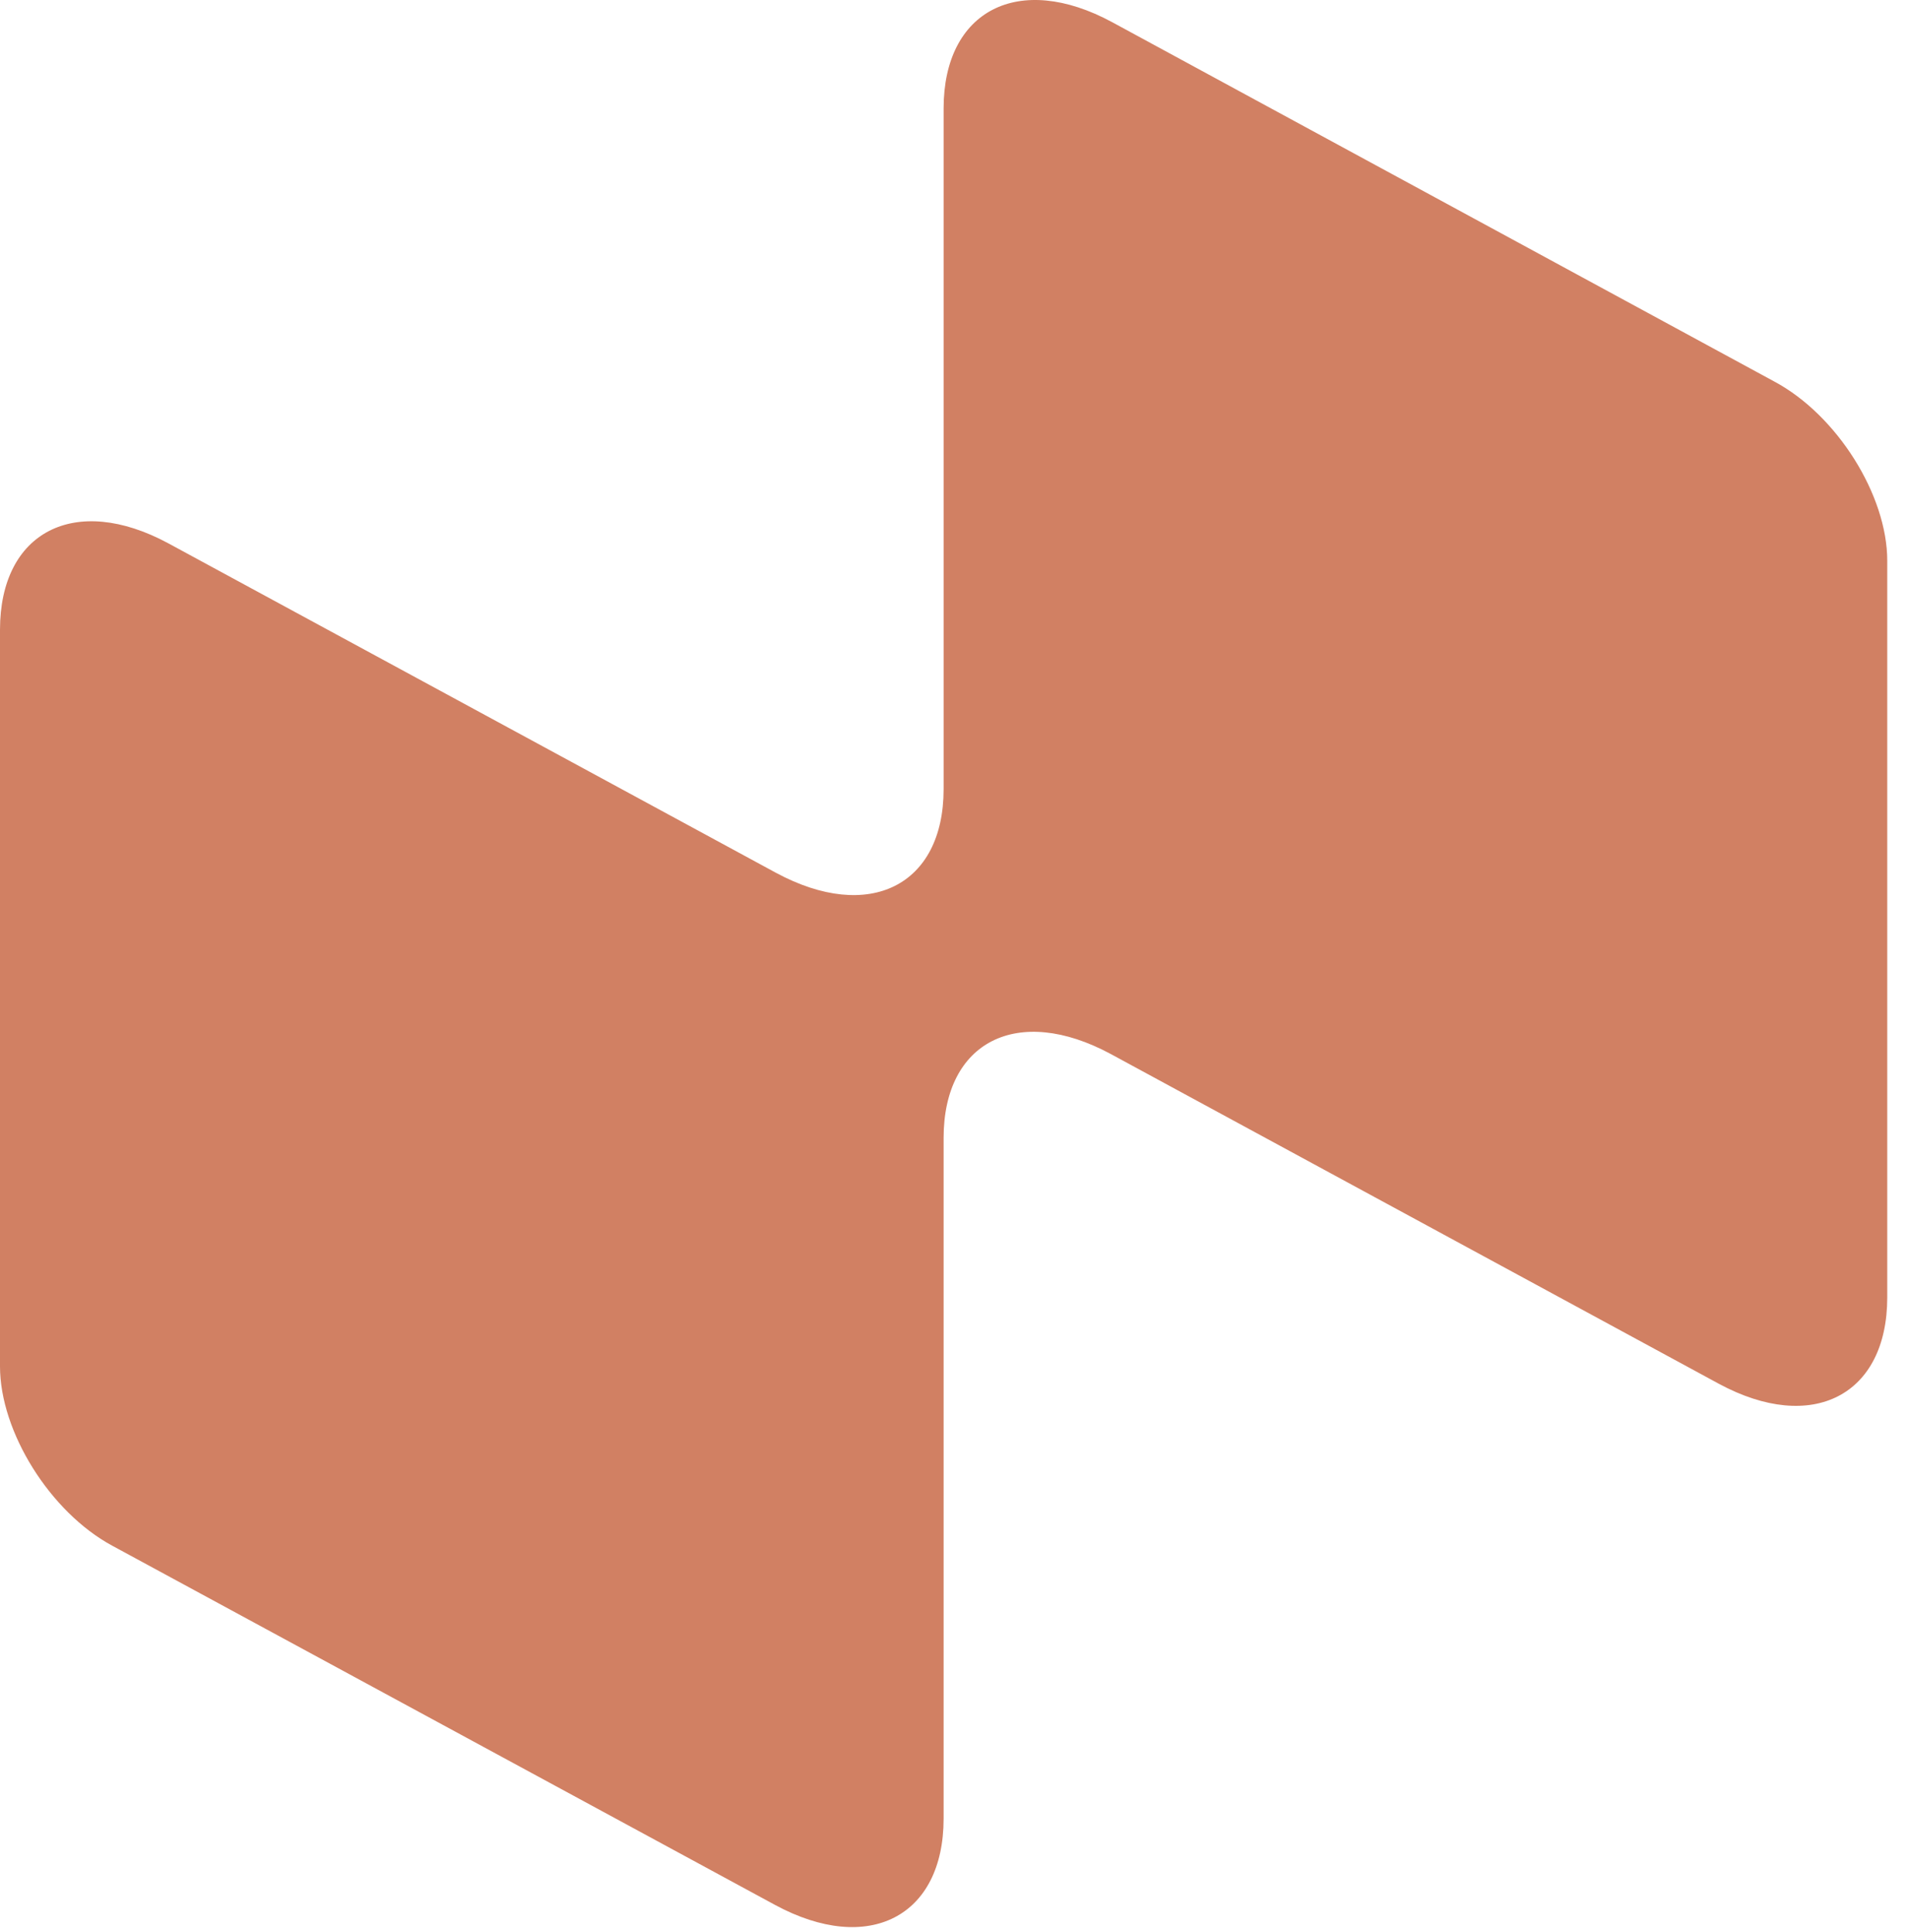 <svg viewBox="0 0 84 85" fill="none" xmlns="http://www.w3.org/2000/svg">
  <path
    d="M78.069 16.785L48.931 0.972C44.826 -1.245 41.521 0.458 41.521 4.774V34.725C41.521 38.96 38.247 40.615 34.142 38.402L7.41 23.908C3.304 21.691 0 23.393 0 27.711V60.122C0 62.999 2.202 66.53 4.933 68.008L34.111 83.821C38.217 86.036 41.521 84.335 41.521 80.018V50.068C41.521 45.833 44.774 44.165 48.878 46.378L75.633 60.886C79.738 63.102 83.043 61.401 83.043 57.084V24.672C83.043 21.794 80.839 18.264 78.069 16.785V16.785Z"
    fill="#D18063"
  />
</svg>